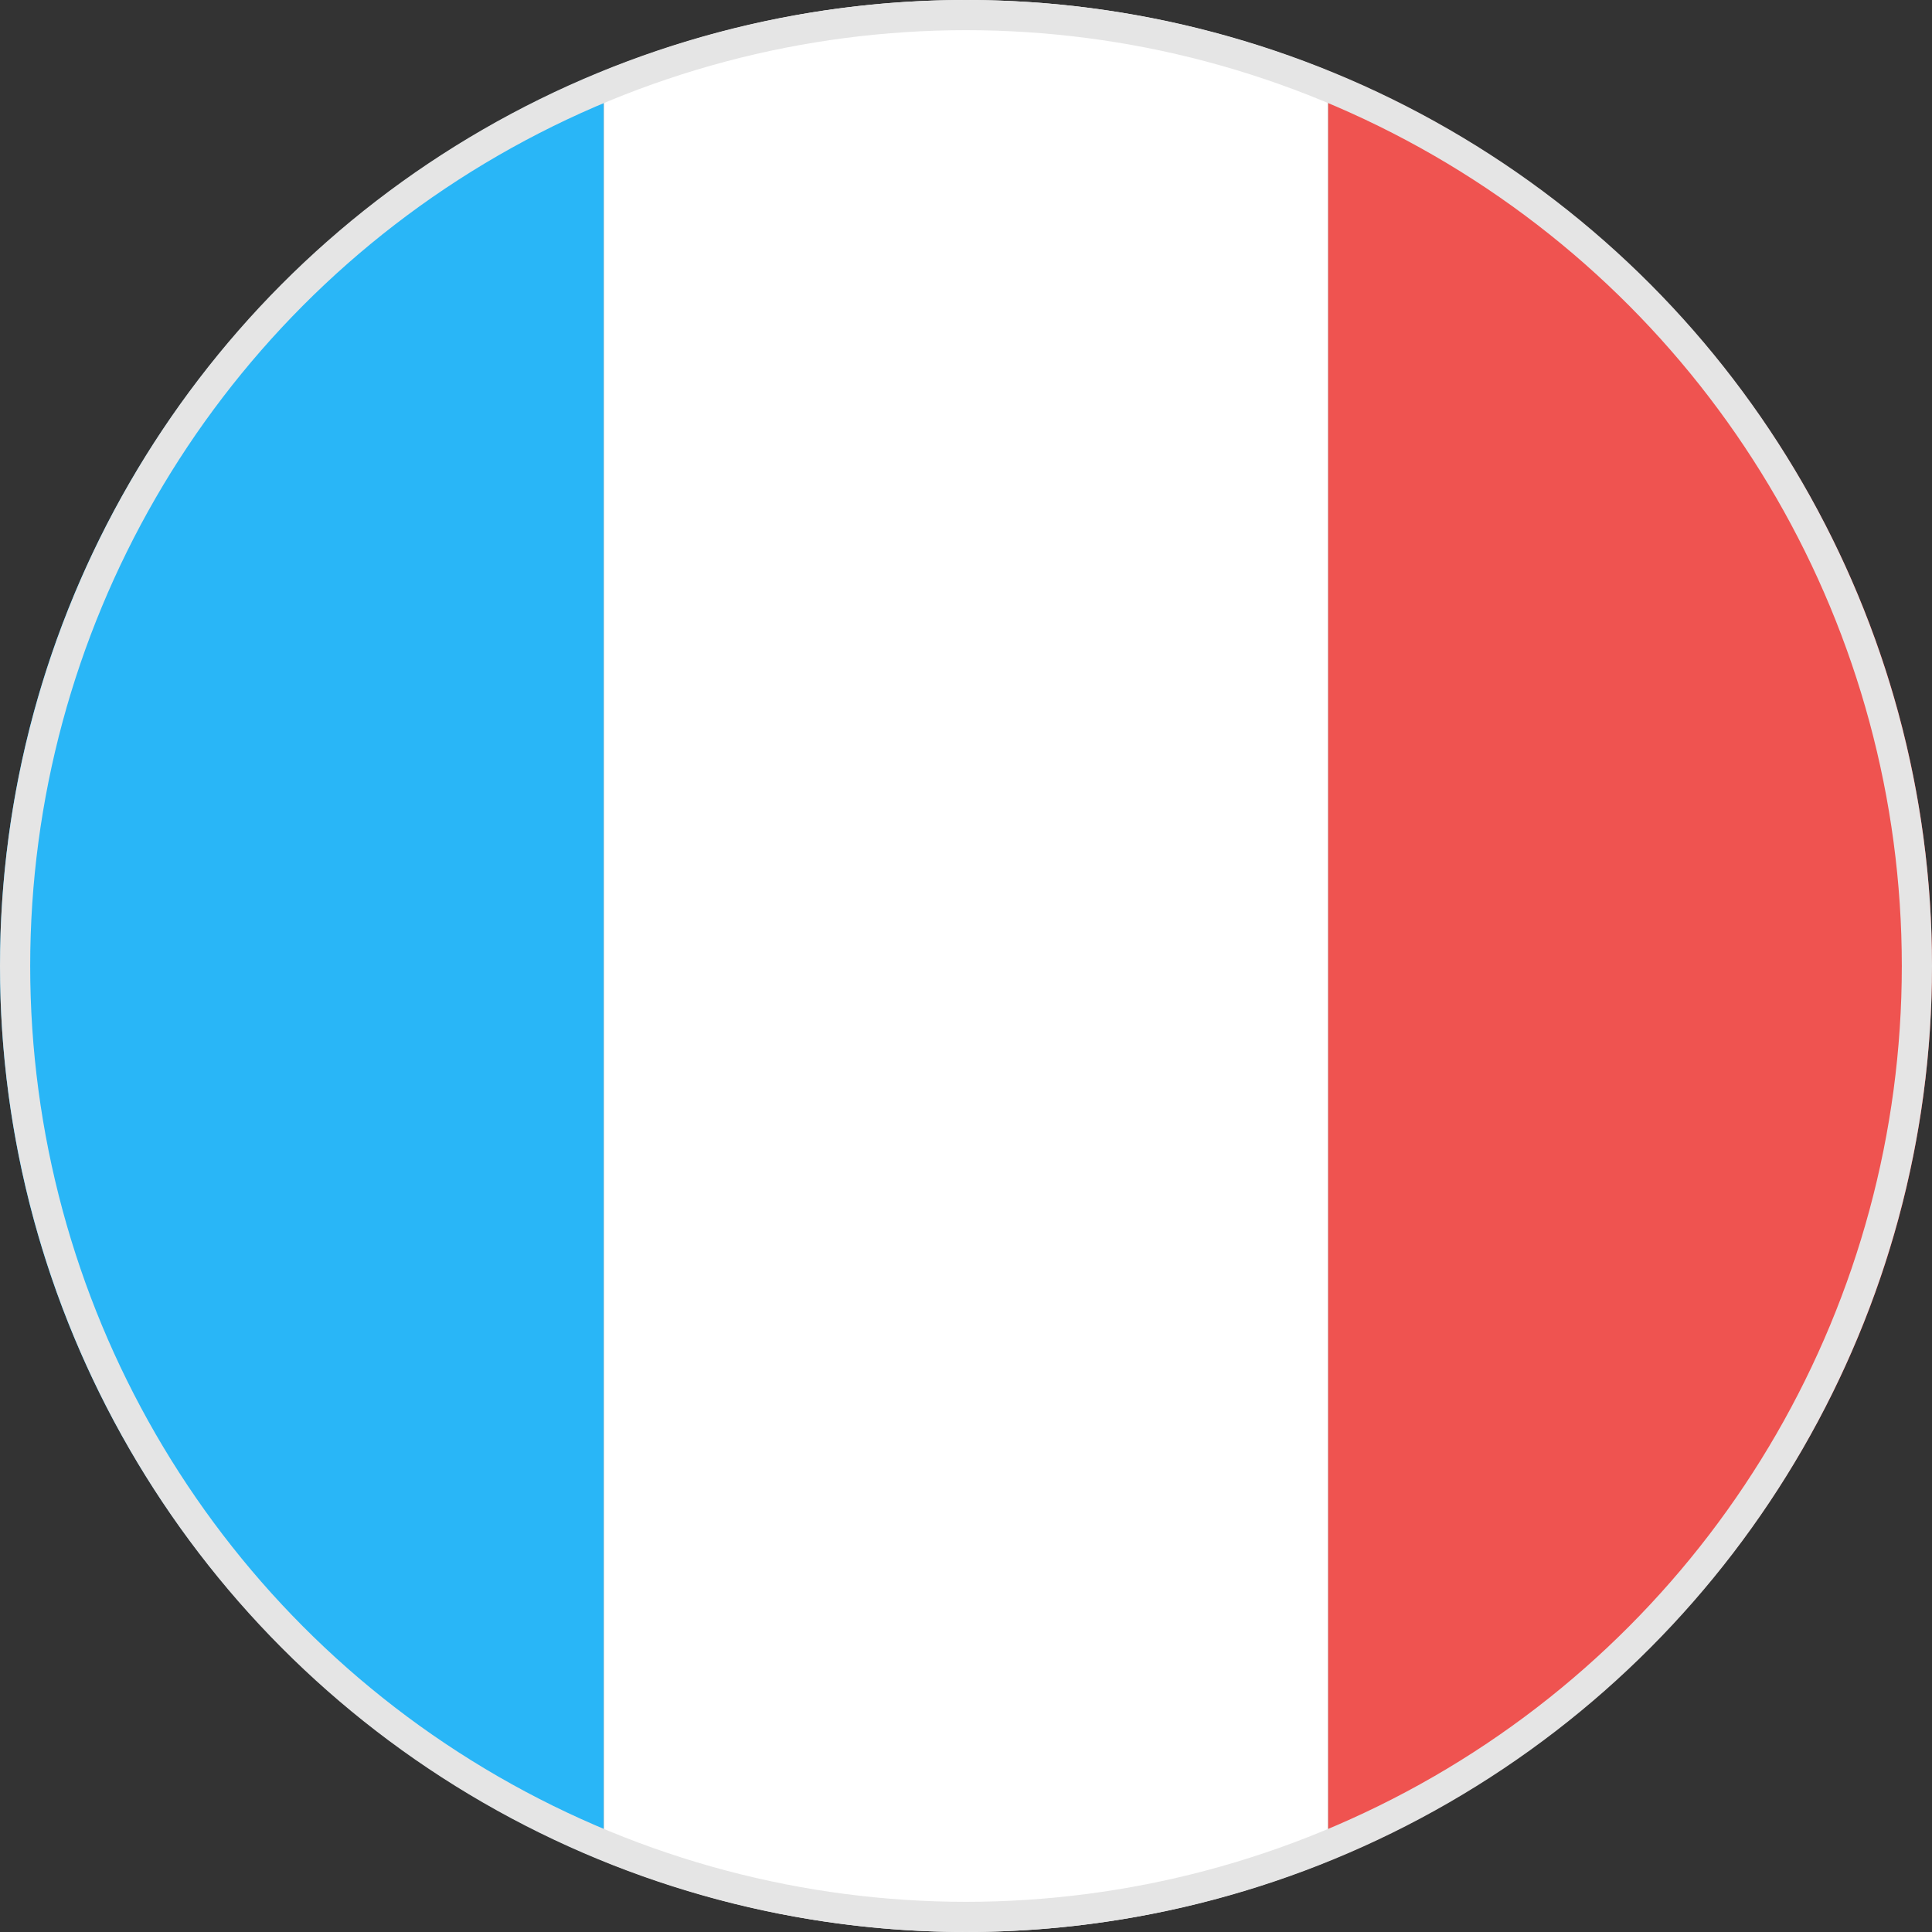 <?xml version="1.0" encoding="UTF-8"?>
<svg width="32px" height="32px" viewBox="0 0 32 32" version="1.1" xmlns="http://www.w3.org/2000/svg" xmlns:xlink="http://www.w3.org/1999/xlink">
    <rect x="0" y="0" width="32" height="32" fill="#333333" stroke="none"/>
    <!-- Generator: Sketch 43.1 (39012) - http://www.bohemiancoding.com/sketch -->
    <title>Group 2</title>
    <desc>Created with Sketch.</desc>
    <defs></defs>
    <g id="Symbols" stroke="none" stroke-width="1" fill="none" fill-rule="evenodd">
        <g id="Oval-flag-32px-フランス-パリ">
            <g id="Group-2">
                <g id="Page-1">
                    <path d="M0,16 C0,22.713 4.139,28.451 10,30.826 L10,1.174 C4.139,3.549 0,9.287 0,16" id="Fill-1" fill="#29B6F7"></path>
                    <path d="M16,0 C13.876,0 11.854,0.423 10,1.174 L10,30.826 C11.854,31.577 13.876,32 16,32 C18.124,32 20.146,31.577 22,30.826 L22,1.174 C20.146,0.423 18.124,0 16,0" id="Fill-3" fill="#FFFFFF"></path>
                    <path d="M22,1.174 L22,30.826 C27.861,28.451 32,22.713 32,16 C32,9.287 27.861,3.549 22,1.174" id="Fill-5" fill="#EF5350"></path>
                </g>
                <circle id="Oval-5" stroke="#E5E5E5" stroke-width="0.5" cx="16" cy="16" r="15.75"></circle>
            </g>
        </g>
    </g>
</svg>